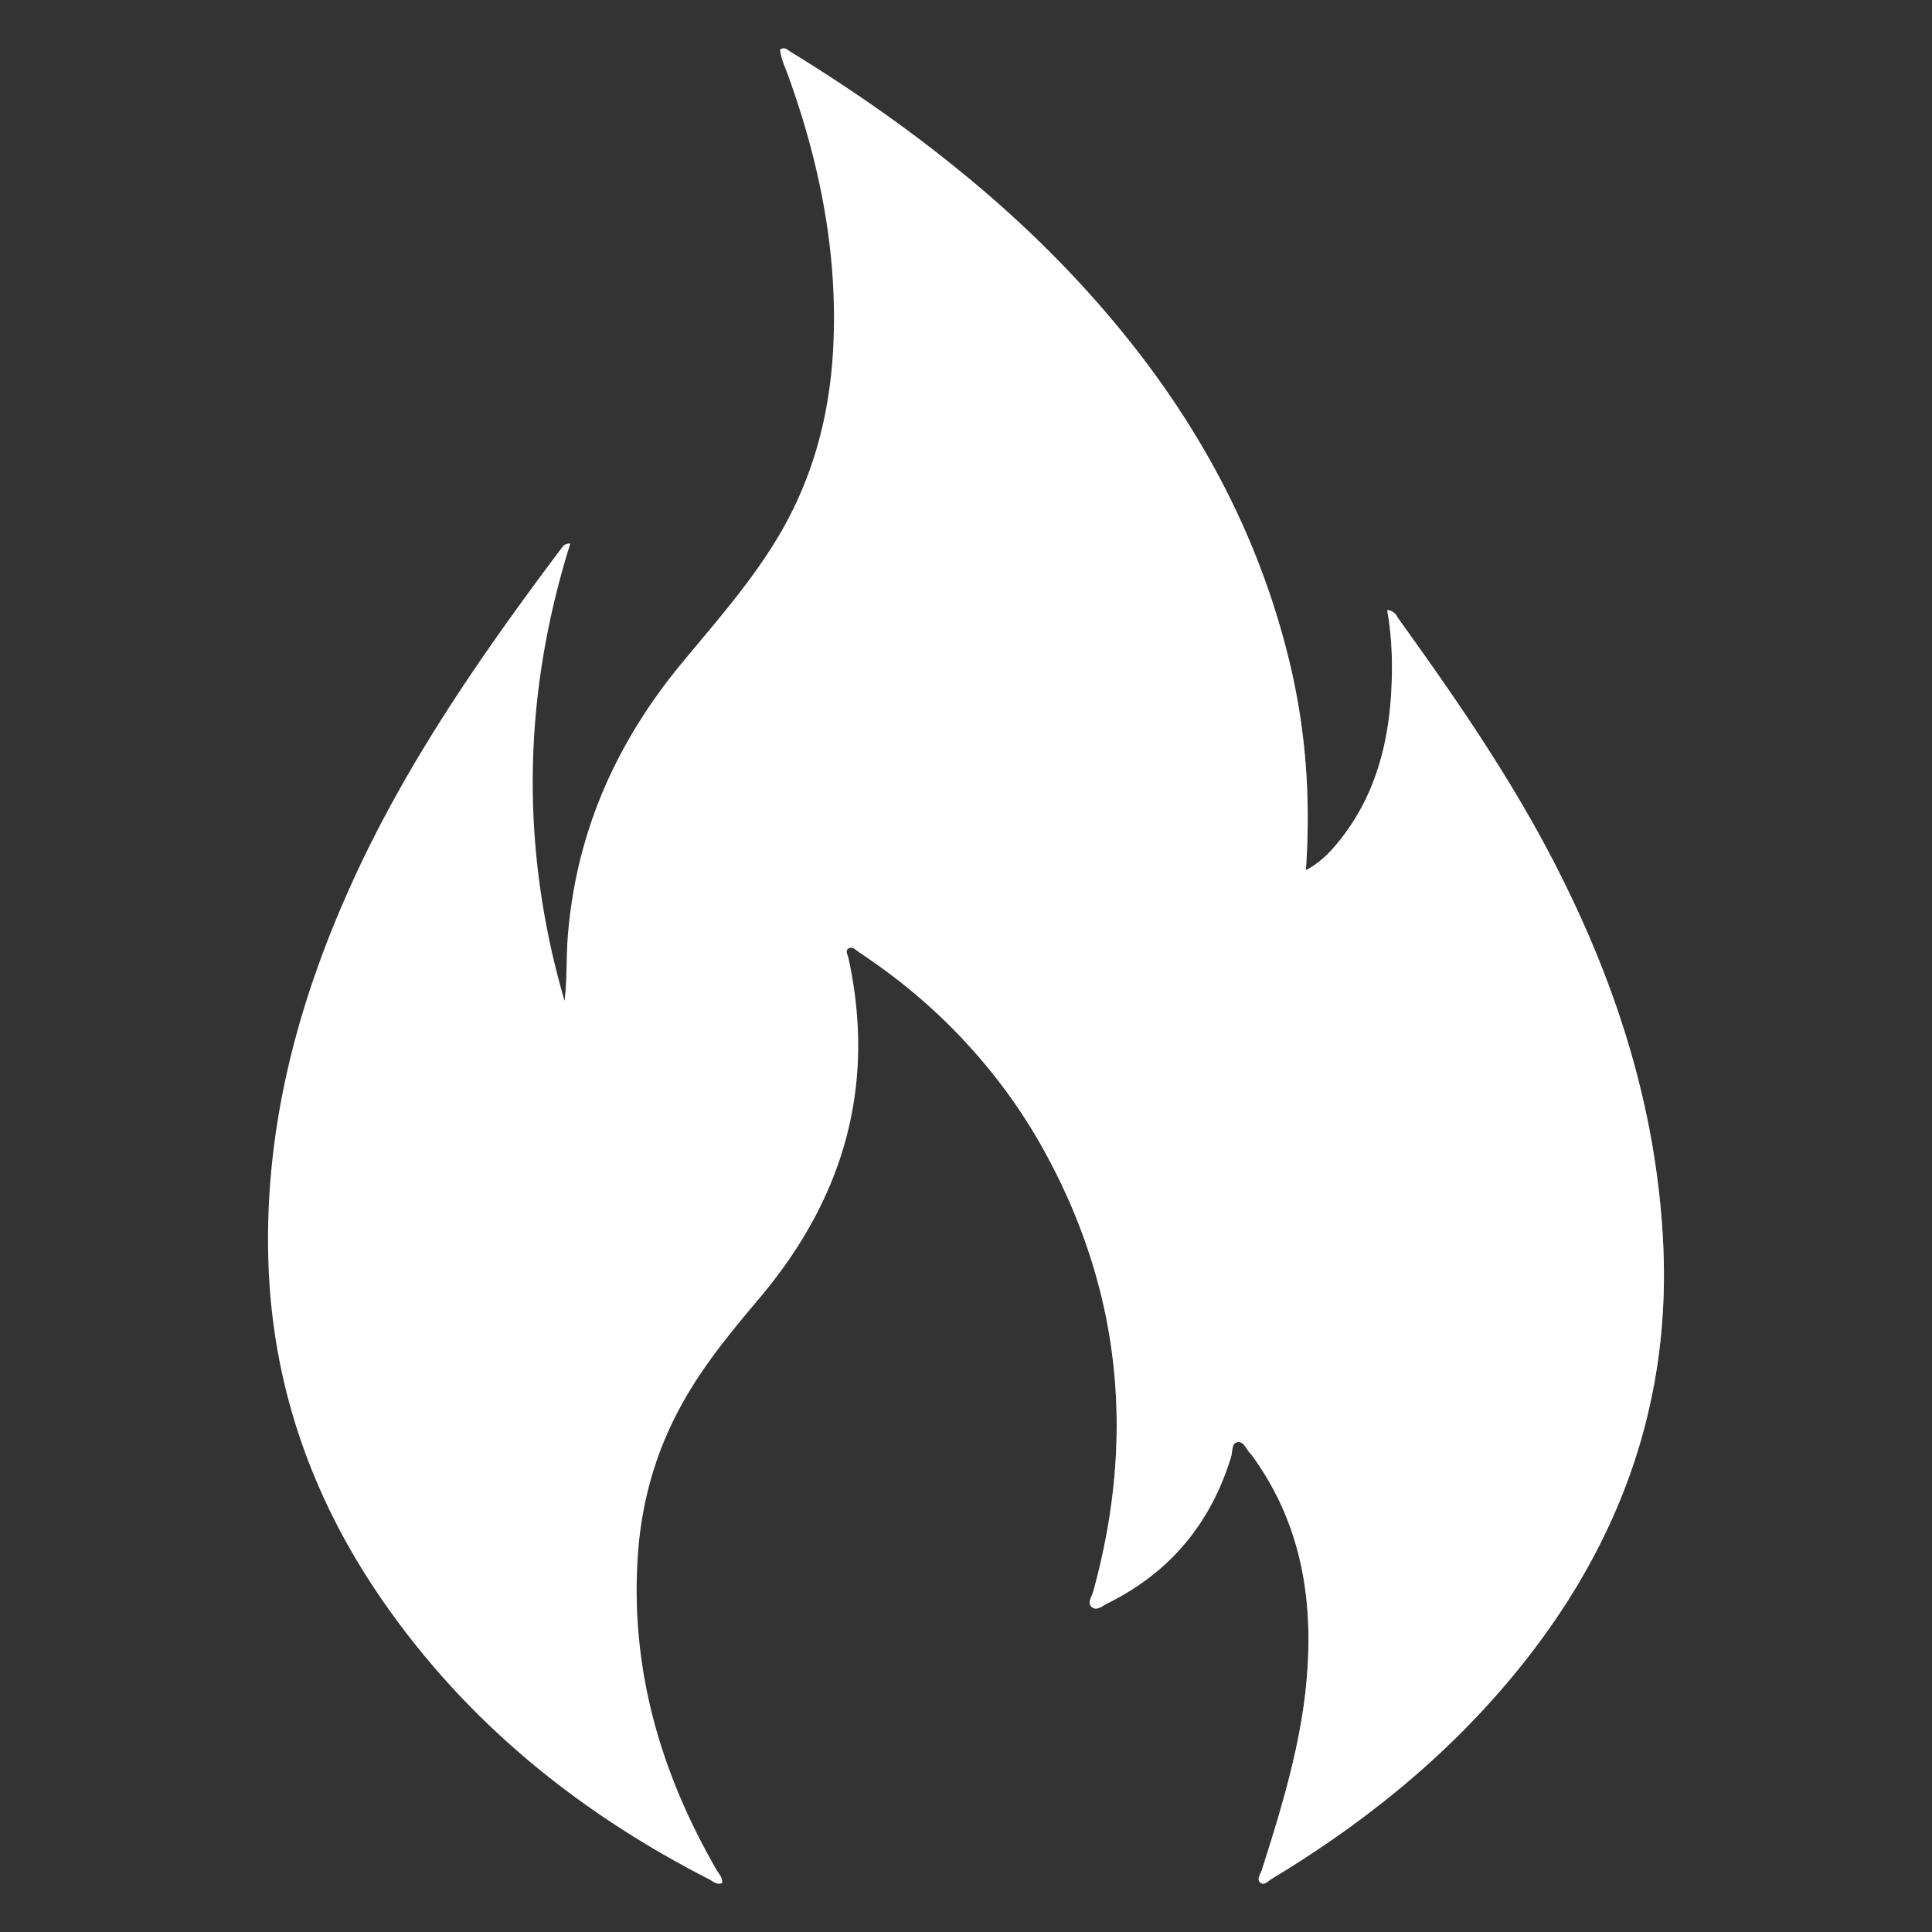 <svg xmlns="http://www.w3.org/2000/svg" version="1.1" xmlns:xlink="http://www.w3.org/1999/xlink" width="512" height="512" x="0" y="0" viewBox="0 0 100 100" style="enable-background:new 0 0 512 512" xml:space="preserve" class=""><rect x="0" y="0" width="100" height="100" fill="#333333" stroke="none"/><g><path fill="#ffffff" d="M78.47 86.55c-3.56 4.35-7.86 7.81-12.65 10.7-.18.11-.39.37-.59.19-.2-.18.01-.43.08-.64.93-2.92 1.83-5.85 2.22-8.9.55-4.49.03-8.75-2.7-12.53-.03-.04-.06-.09-.1-.12-.22-.23-.36-.68-.7-.6-.29.06-.23.52-.32.79-1.06 3.43-3.17 5.96-6.39 7.55-.25.12-.56.42-.82.18-.23-.2.01-.52.08-.77 2.14-7.74 1.51-15.21-2.26-22.33a28.243 28.243 0 0 0-4.32-6.1c-1.62-1.76-3.47-3.31-5.52-4.67-.17-.11-.33-.31-.54-.22-.21.11-.07.32-.03.48 1.45 6.62-.23 12.42-4.54 17.56-1.48 1.76-2.96 3.53-4.08 5.57-1.36 2.45-2.1 5.09-2.28 7.89-.38 5.82 1.18 11.17 4.07 16.19.12.21.32.39.3.69-.28.13-.48-.09-.68-.19-6.82-3.49-12.61-8.19-16.97-14.53-3.55-5.17-5.58-10.86-5.83-17.18-.26-6.92 1.41-13.4 4.22-19.65 2.85-6.35 6.8-12.02 10.96-17.56.08-.1.14-.21.44-.22-2.48 7.9-2.6 15.78-.3 23.67.14-1.11.08-2.23.17-3.35.43-5.37 2.5-10.02 5.91-14.14 1.76-2.13 3.59-4.19 5.01-6.58 1.76-2.97 2.62-6.19 2.81-9.61.27-4.91-.67-9.63-2.33-14.22-.16-.45-.38-.87-.41-1.34.24-.15.37.01.51.1 3.19 1.96 6.25 4.08 9.11 6.45 1.82 1.5 3.55 3.09 5.19 4.8 5.47 5.72 9.53 12.26 11.47 20.01.91 3.62 1.2 7.28.93 11.12.65-.34 1.11-.78 1.52-1.26 1.91-2.24 2.7-4.9 2.89-7.77.09-1.46.07-2.93-.2-4.43.4.03.48.3.61.48 2.99 4.16 5.9 8.37 8.22 12.95 3.11 6.12 5.14 12.54 5.46 19.46.38 8.38-2.37 15.66-7.62 22.08z" opacity="1" data-original="#575757"></path><path fill="#ffffff" d="M78.47 86.55c-3.56 4.35-7.86 7.81-12.65 10.7-.18.11-.39.37-.59.19-.2-.18.01-.43.08-.64.93-2.92 1.83-5.85 2.22-8.9.55-4.49.03-8.75-2.7-12.53-.03-.04-.06-.09-.1-.12-.22-.23-.36-.68-.7-.6-.29.06-.23.52-.32.79-1.06 3.43-3.17 5.96-6.39 7.55-.25.12-.56.42-.82.18-.23-.2.01-.52.08-.77 2.14-7.74 1.51-15.21-2.26-22.33a28.243 28.243 0 0 0-4.32-6.1V9.11c1.82 1.5 3.55 3.09 5.19 4.8 5.47 5.72 9.53 12.26 11.47 20.01.91 3.62 1.2 7.28.93 11.12.65-.34 1.11-.78 1.52-1.26 1.91-2.24 2.7-4.9 2.89-7.77.09-1.46.07-2.93-.2-4.43.4.03.48.3.61.48 2.99 4.16 5.9 8.37 8.22 12.95 3.11 6.12 5.14 12.54 5.46 19.46.38 8.38-2.37 15.66-7.62 22.08z" opacity="0.475" data-original="#7c7c7c79" class=""></path></g></svg>